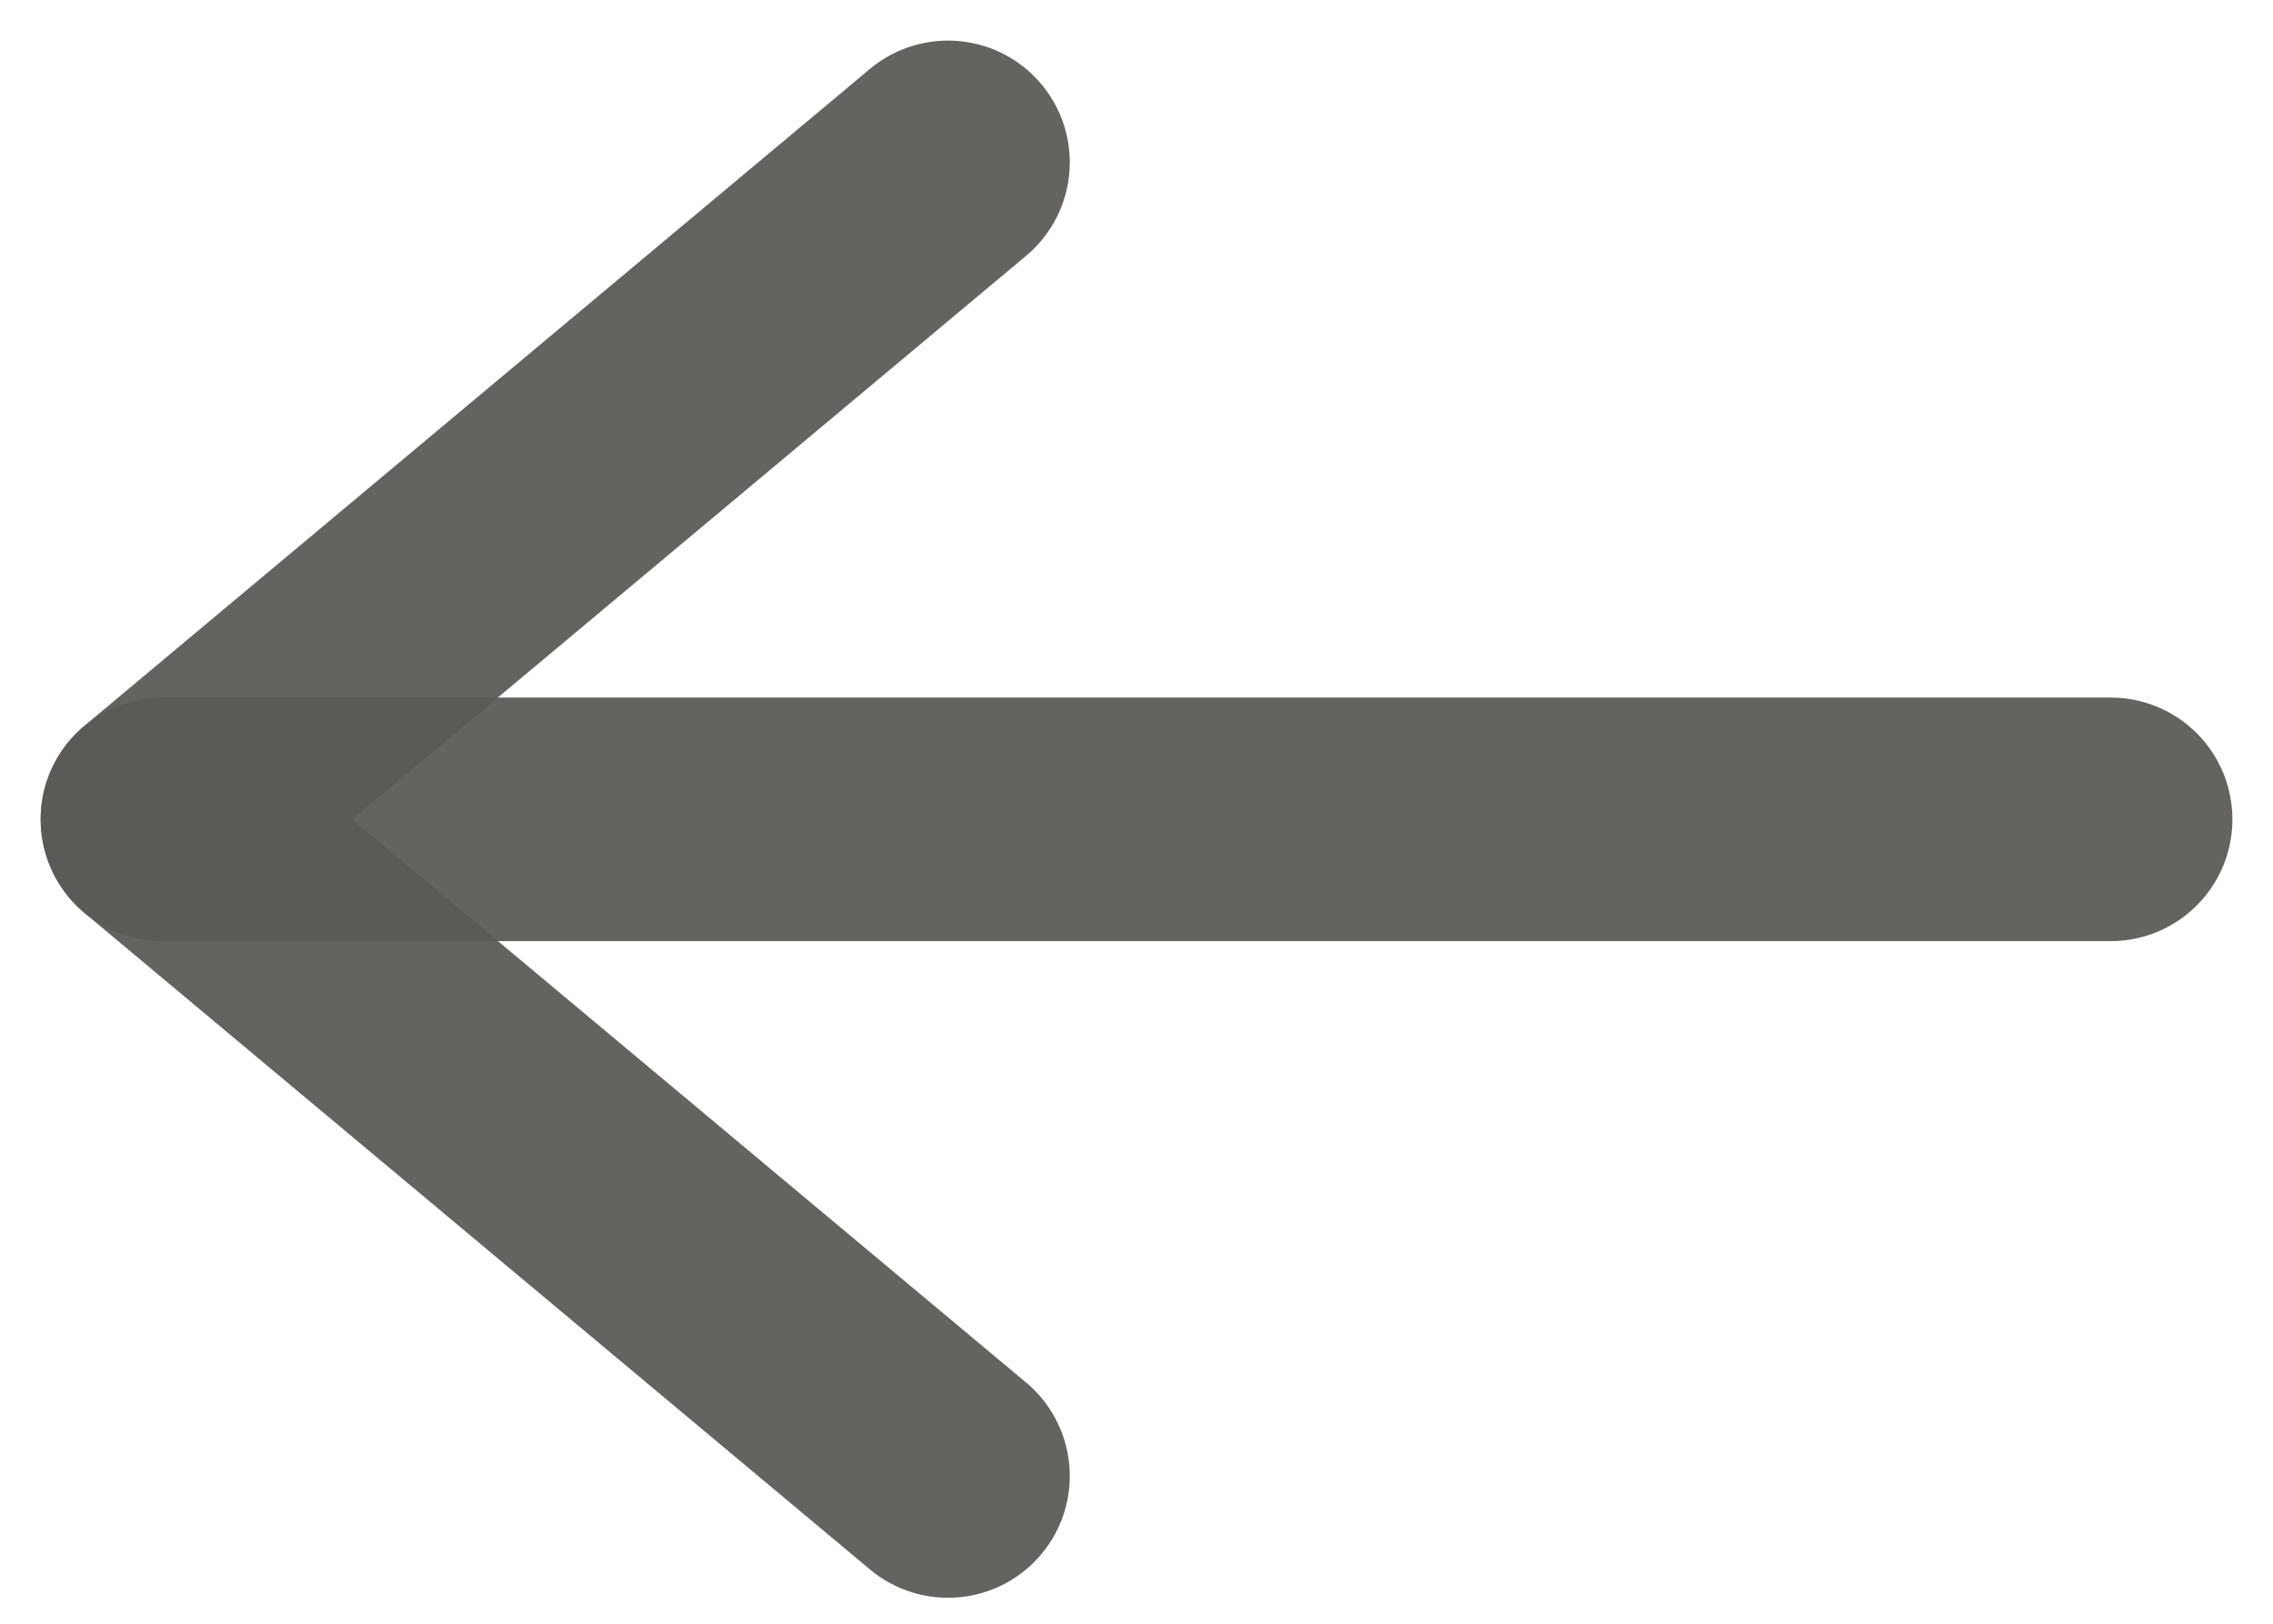 <svg width="14" height="10" viewBox="0 0 14 10" fill="none" xmlns="http://www.w3.org/2000/svg">
<path d="M1.001 5.046L13 5.046" stroke="#5C5A55" stroke-opacity="0.94" stroke-width="1.5" stroke-linecap="round" stroke-linejoin="round"/>
<path d="M5.839 9.09L1 5.046L5.839 1" stroke="#5C5A55" stroke-opacity="0.94" stroke-width="1.5" stroke-linecap="round" stroke-linejoin="round"/>
</svg>
